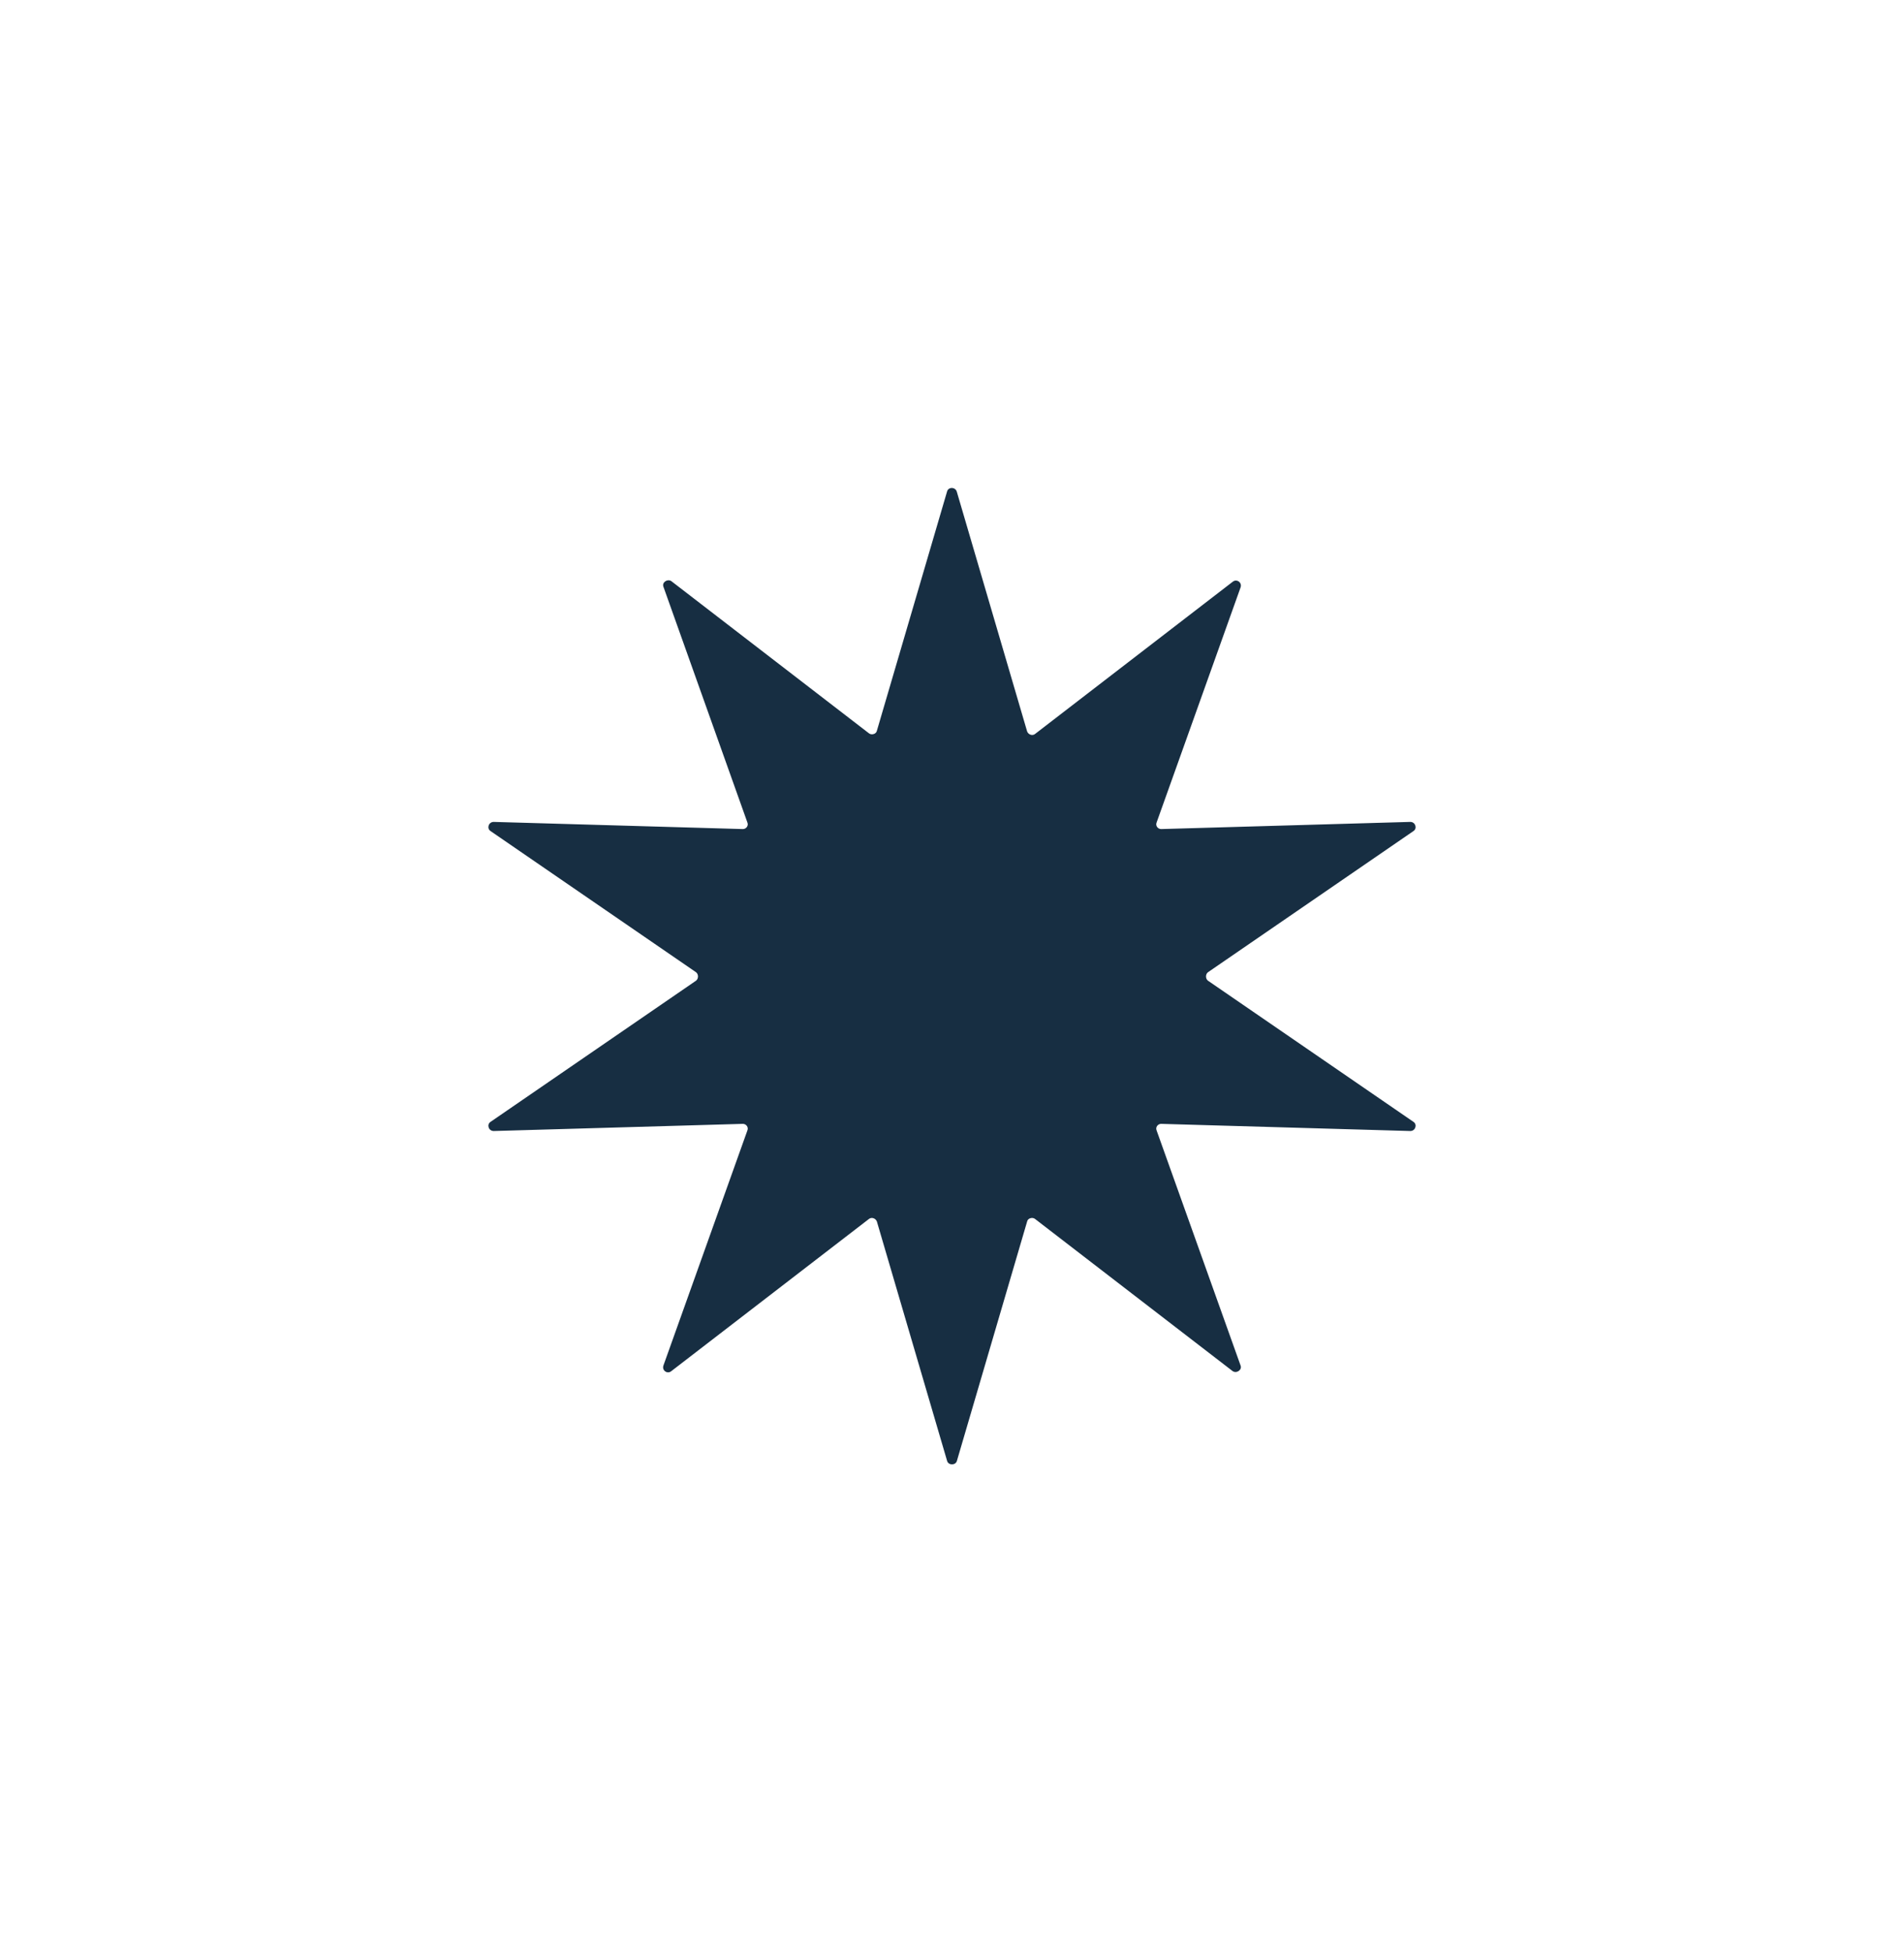 <?xml version="1.0" encoding="UTF-8"?>
<!-- Generator: Adobe Illustrator 26.0.2, SVG Export Plug-In . SVG Version: 6.00 Build 0)  -->
<svg xmlns="http://www.w3.org/2000/svg" xmlns:xlink="http://www.w3.org/1999/xlink" version="1.1" id="Calque_1" x="0px" y="0px" viewBox="0 0 292.7 300" style="enable-background:new 0 0 292.7 300;" xml:space="preserve">
<style type="text/css">
	.st0{fill:#576CD6;}
	.st1{fill:#F4EDE3;}
	.st2{fill:#172E42;}
	.st3{fill:#FFFFFF;}
	.st4{fill:#CEDCF4;}
</style>
<path class="st2" d="M147.1,75.6l10.8,36.8c0.2,0.5,0.8,0.7,1.2,0.4l30.4-23.4c0.6-0.5,1.5,0.1,1.2,0.9l-12.9,36.1  c-0.2,0.5,0.2,1,0.7,1l38.3-1.1c0.8,0,1.1,1,0.5,1.4l-31.6,21.7c-0.4,0.3-0.4,1,0,1.3l31.6,21.7c0.6,0.4,0.3,1.4-0.5,1.4l-38.3-1.1  c-0.5,0-0.9,0.5-0.7,1l12.9,36.1c0.3,0.7-0.6,1.3-1.2,0.9l-30.4-23.4c-0.4-0.3-1.1-0.1-1.2,0.4l-10.8,36.8c-0.2,0.7-1.3,0.7-1.5,0  l-10.8-36.8c-0.2-0.5-0.8-0.7-1.2-0.4l-30.4,23.4c-0.6,0.5-1.5-0.1-1.2-0.9l12.9-36.1c0.2-0.5-0.2-1-0.7-1l-38.3,1.1  c-0.8,0-1.1-1-0.5-1.4l31.6-21.7c0.4-0.3,0.4-1,0-1.3l-31.6-21.7c-0.6-0.4-0.3-1.4,0.5-1.4l38.3,1.1c0.5,0,0.9-0.5,0.7-1L102,90.2  c-0.3-0.7,0.6-1.3,1.2-0.9l30.4,23.4c0.4,0.3,1.1,0.1,1.2-0.4l10.8-36.8C145.8,74.8,146.9,74.8,147.1,75.6z"></path>
</svg>

